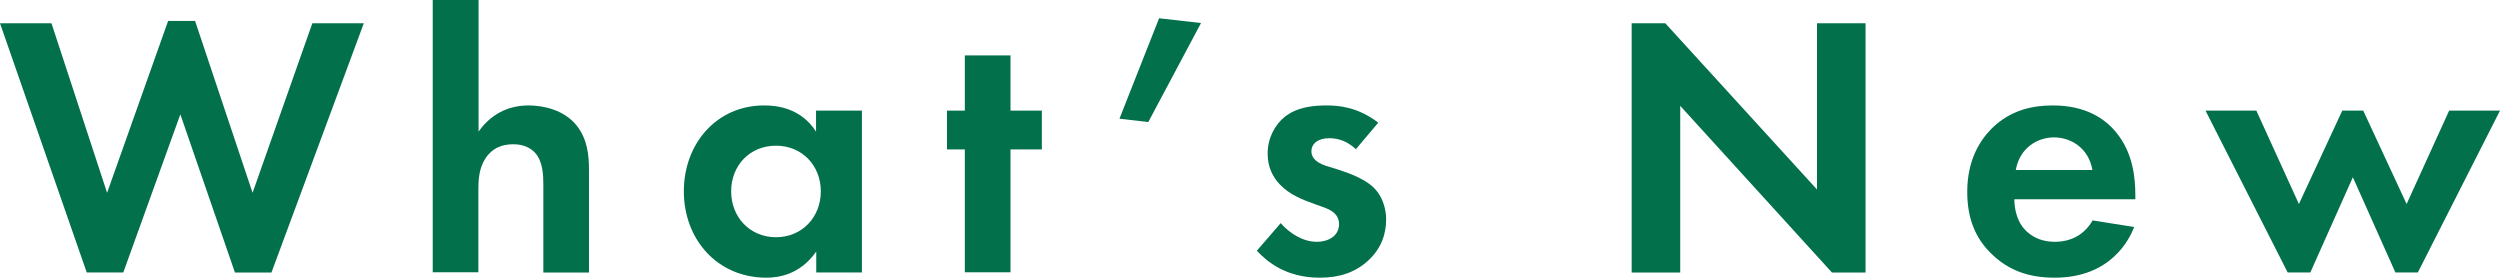 <?xml version="1.0" encoding="UTF-8"?><svg id="_レイヤー_2" xmlns="http://www.w3.org/2000/svg" viewBox="0 0 120.46 13.38"><defs><style>.cls-1{fill:#03704c;}</style></defs><g id="_レイヤー_1-2"><path class="cls-1" d="M5.94,13.13h-1.76L0,1.12h2.48l2.68,8.17L8.1,1.01h1.3l2.77,8.28L15.05,1.12h2.48l-4.45,12.01h-1.76l-2.63-7.62-2.75,7.62Z"/><path class="cls-1" d="M20.86,0h2.2v6.34c.41-.58,1.15-1.26,2.41-1.26.68,0,1.69.2,2.3.95.54.67.61,1.44.61,2.2v4.9h-2.2v-4.25c0-.43-.02-1.12-.41-1.53-.34-.36-.81-.4-1.03-.4-.58,0-1.03.2-1.35.68-.32.5-.34,1.06-.34,1.51v3.98h-2.2V0Z"/><path class="cls-1" d="M39.33,5.33h2.2v7.8h-2.2v-1.01c-.79,1.13-1.84,1.26-2.4,1.26-2.39,0-3.98-1.87-3.98-4.16s1.57-4.14,3.87-4.14c.59,0,1.76.11,2.5,1.26v-1.01ZM35.23,9.22c0,1.24.9,2.21,2.16,2.21s2.16-.97,2.16-2.21-.9-2.2-2.16-2.2-2.16.95-2.16,2.2Z"/><path class="cls-1" d="M48.69,7.2v5.92h-2.2v-5.92h-.86v-1.87h.86v-2.66h2.2v2.66h1.51v1.87h-1.51Z"/><path class="cls-1" d="M55.85.88l2.02.23-2.54,4.77-1.39-.16,1.91-4.84Z"/><path class="cls-1" d="M65.32,7.18c-.52-.49-1.04-.52-1.28-.52-.52,0-.85.25-.85.63,0,.2.09.5.7.7l.52.16c.61.2,1.53.5,1.98,1.12.23.32.4.79.4,1.3,0,.7-.23,1.4-.86,1.98-.63.58-1.39.83-2.34.83-1.62,0-2.54-.77-3.03-1.3l1.15-1.33c.43.5,1.08.9,1.73.9.61,0,1.08-.31,1.08-.85,0-.49-.4-.68-.68-.79l-.5-.18c-.56-.2-1.21-.45-1.67-.94-.36-.38-.59-.86-.59-1.49,0-.76.36-1.39.81-1.76.61-.49,1.4-.56,2.03-.56.58,0,1.5.07,2.49.83l-1.08,1.28Z"/><path class="cls-1" d="M78.62,13.13V1.12h1.62l7.31,8.01V1.12h2.34v12.01h-1.62l-7.31-8.03v8.03h-2.34Z"/><path class="cls-1" d="M102.83,10.95c-.23.58-1.12,2.43-3.83,2.43-1.26,0-2.21-.36-2.99-1.1-.87-.81-1.22-1.82-1.22-3.04,0-1.55.63-2.5,1.19-3.06.92-.9,2-1.1,2.93-1.1,1.58,0,2.5.63,3.04,1.28.83.99.94,2.21.94,3.06v.18h-5.83c0,.47.13.97.38,1.31.23.32.72.74,1.57.74s1.46-.4,1.82-1.03l2.02.32ZM100.82,8.19c-.18-1.06-1.04-1.57-1.85-1.57s-1.66.52-1.84,1.57h3.69Z"/><path class="cls-1" d="M111.31,13.13h-1.08l-3.96-7.8h2.45l2.05,4.5,2.09-4.5h1.01l2.09,4.5,2.05-4.5h2.45l-3.96,7.8h-1.08l-2.05-4.59-2.05,4.59Z"/></g></svg>